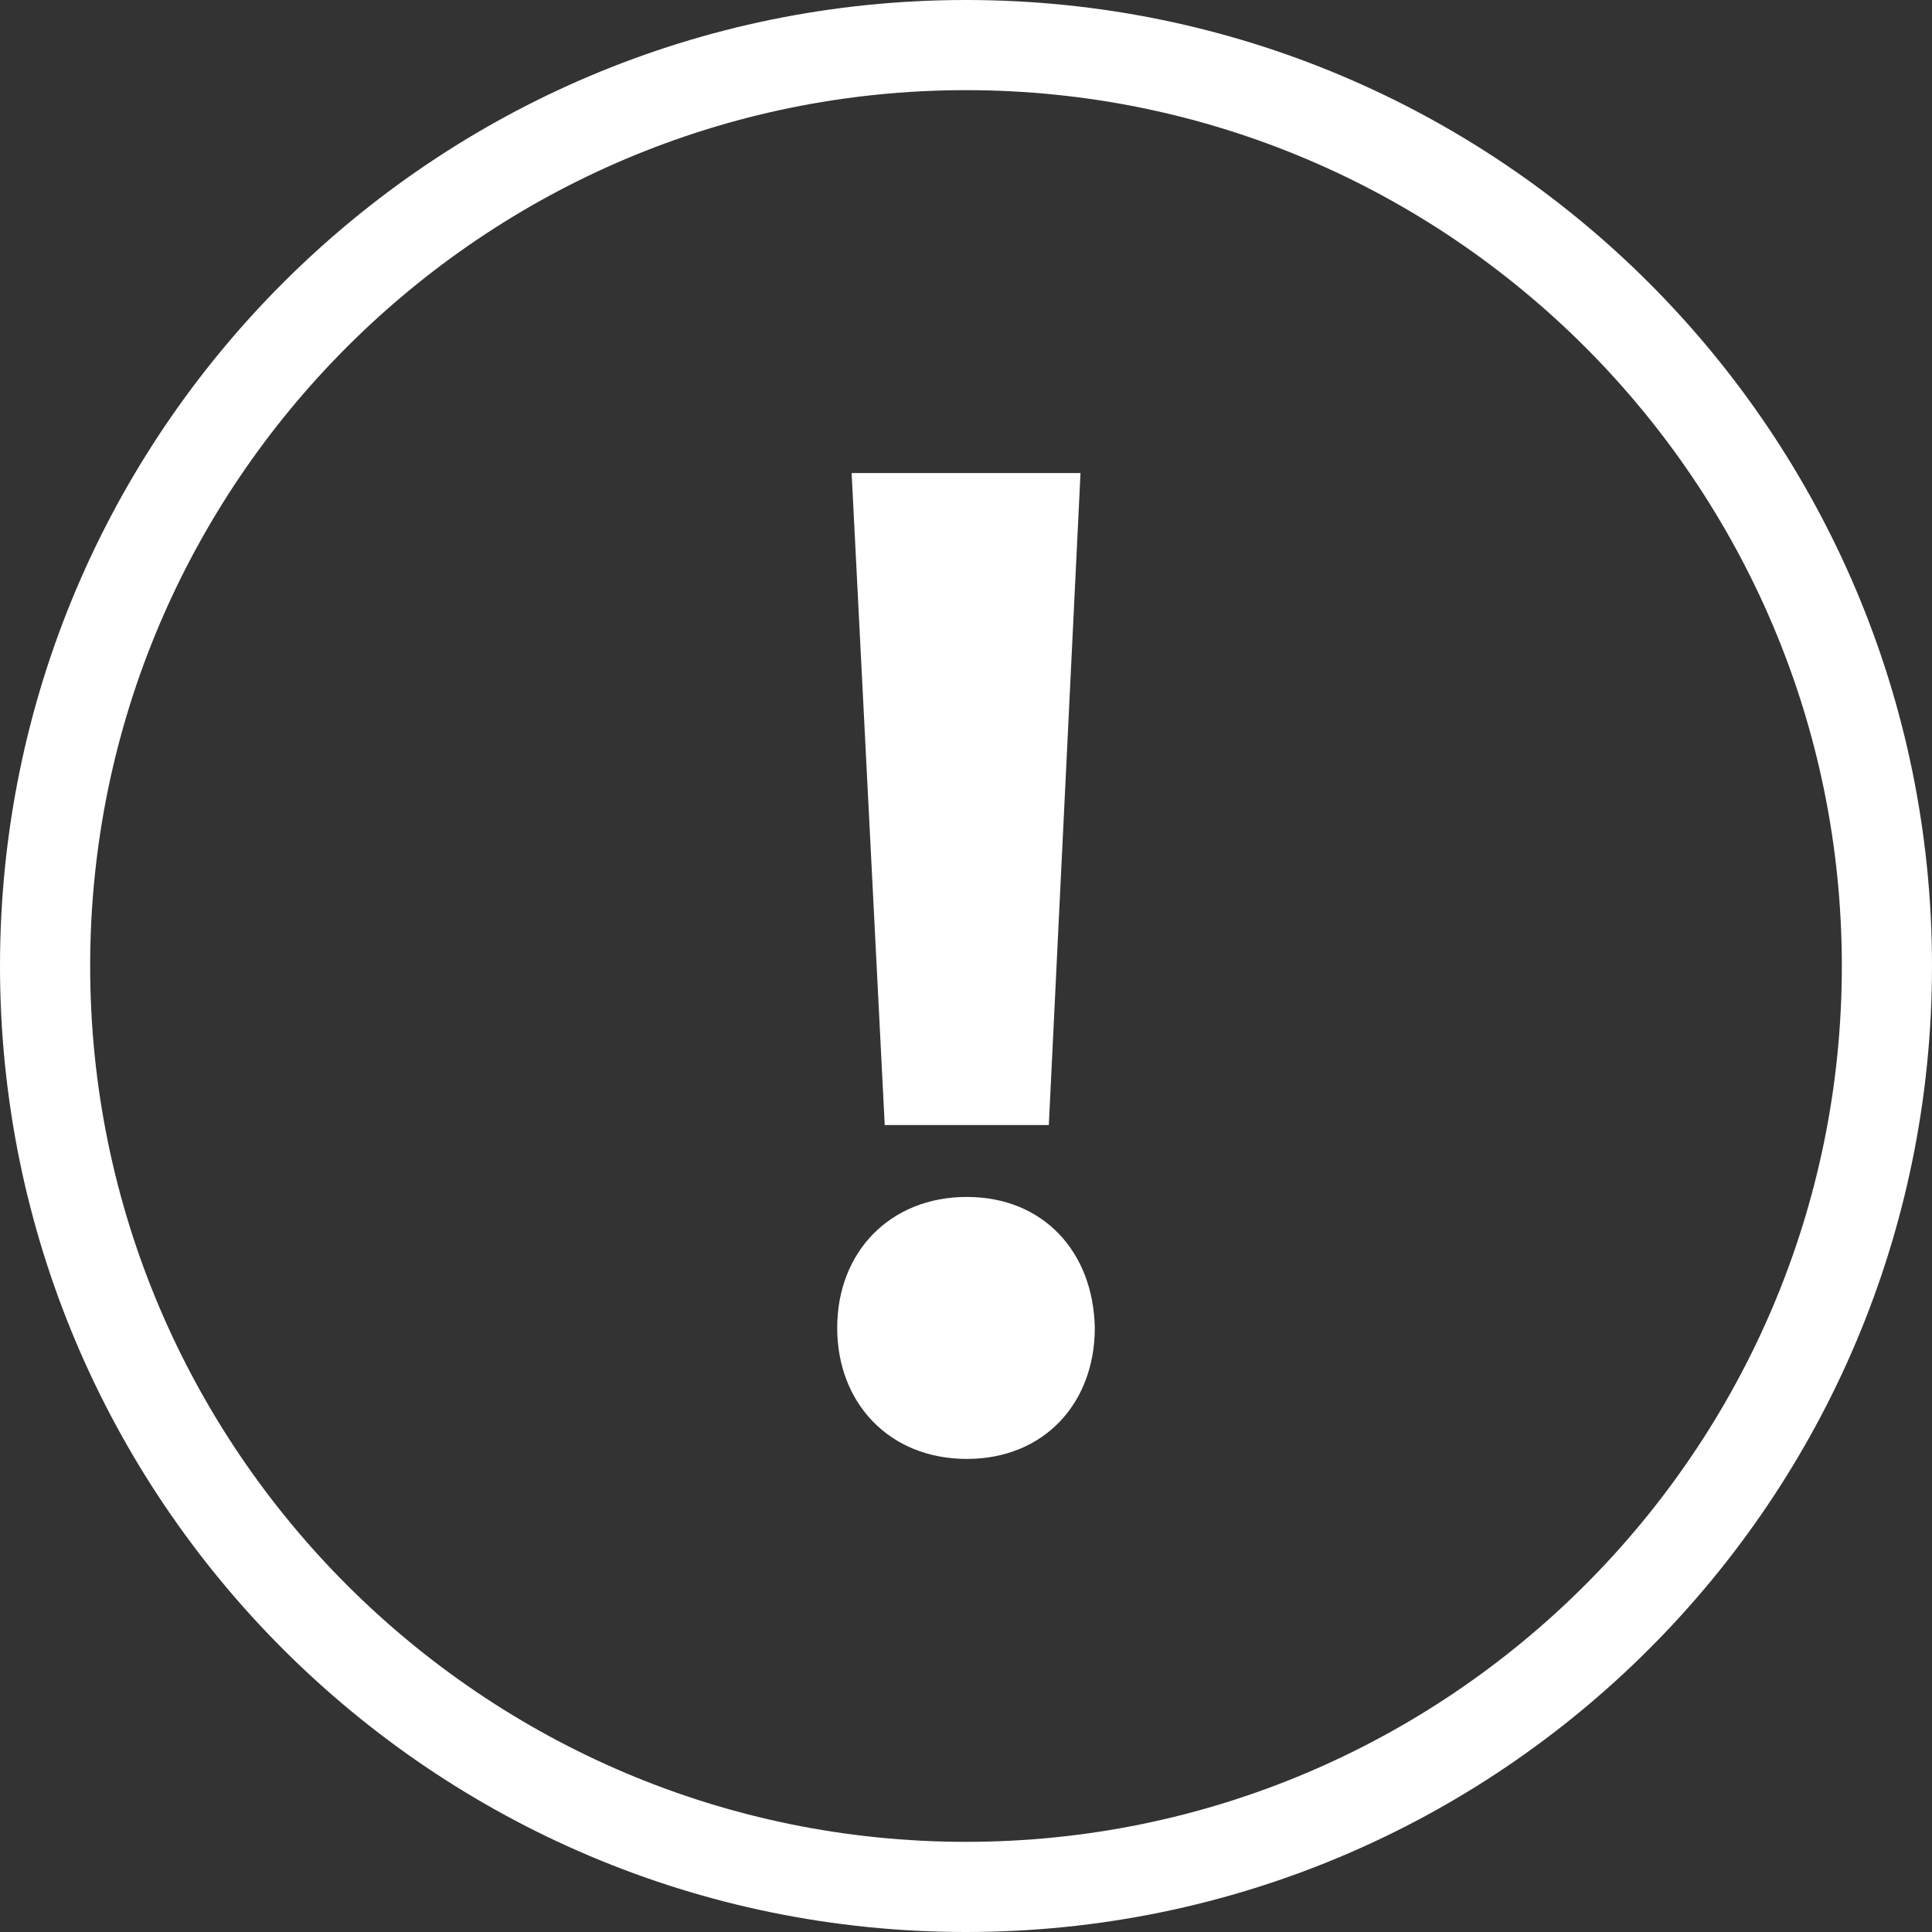 <?xml version="1.0" encoding="UTF-8"?><svg id="Calque_1" xmlns="http://www.w3.org/2000/svg" viewBox="0 0 150 150"><rect x="0" y="0" width="150" height="150" fill="#333333" stroke="none"/><defs><style>.cls-1{fill:#fff;}</style></defs><path class="cls-1" d="M65,103.1c0-5.92,4.13-10.17,10.06-10.17s9.83,4.25,9.94,10.17c0,5.81-3.91,10.17-9.94,10.17s-10.06-4.36-10.06-10.17Zm3.69-15.75l-2.57-50.62h17.77l-2.46,50.62h-12.74Z"/><path class="cls-1" d="M75,7c37.5,0,68,30.5,68,68s-30.5,68-68,68S7,112.5,7,75,37.5,7,75,7m0-7C33.58,0,0,33.58,0,75s33.58,75,75,75,75-33.58,75-75S116.42,0,75,0h0Z"/></svg>